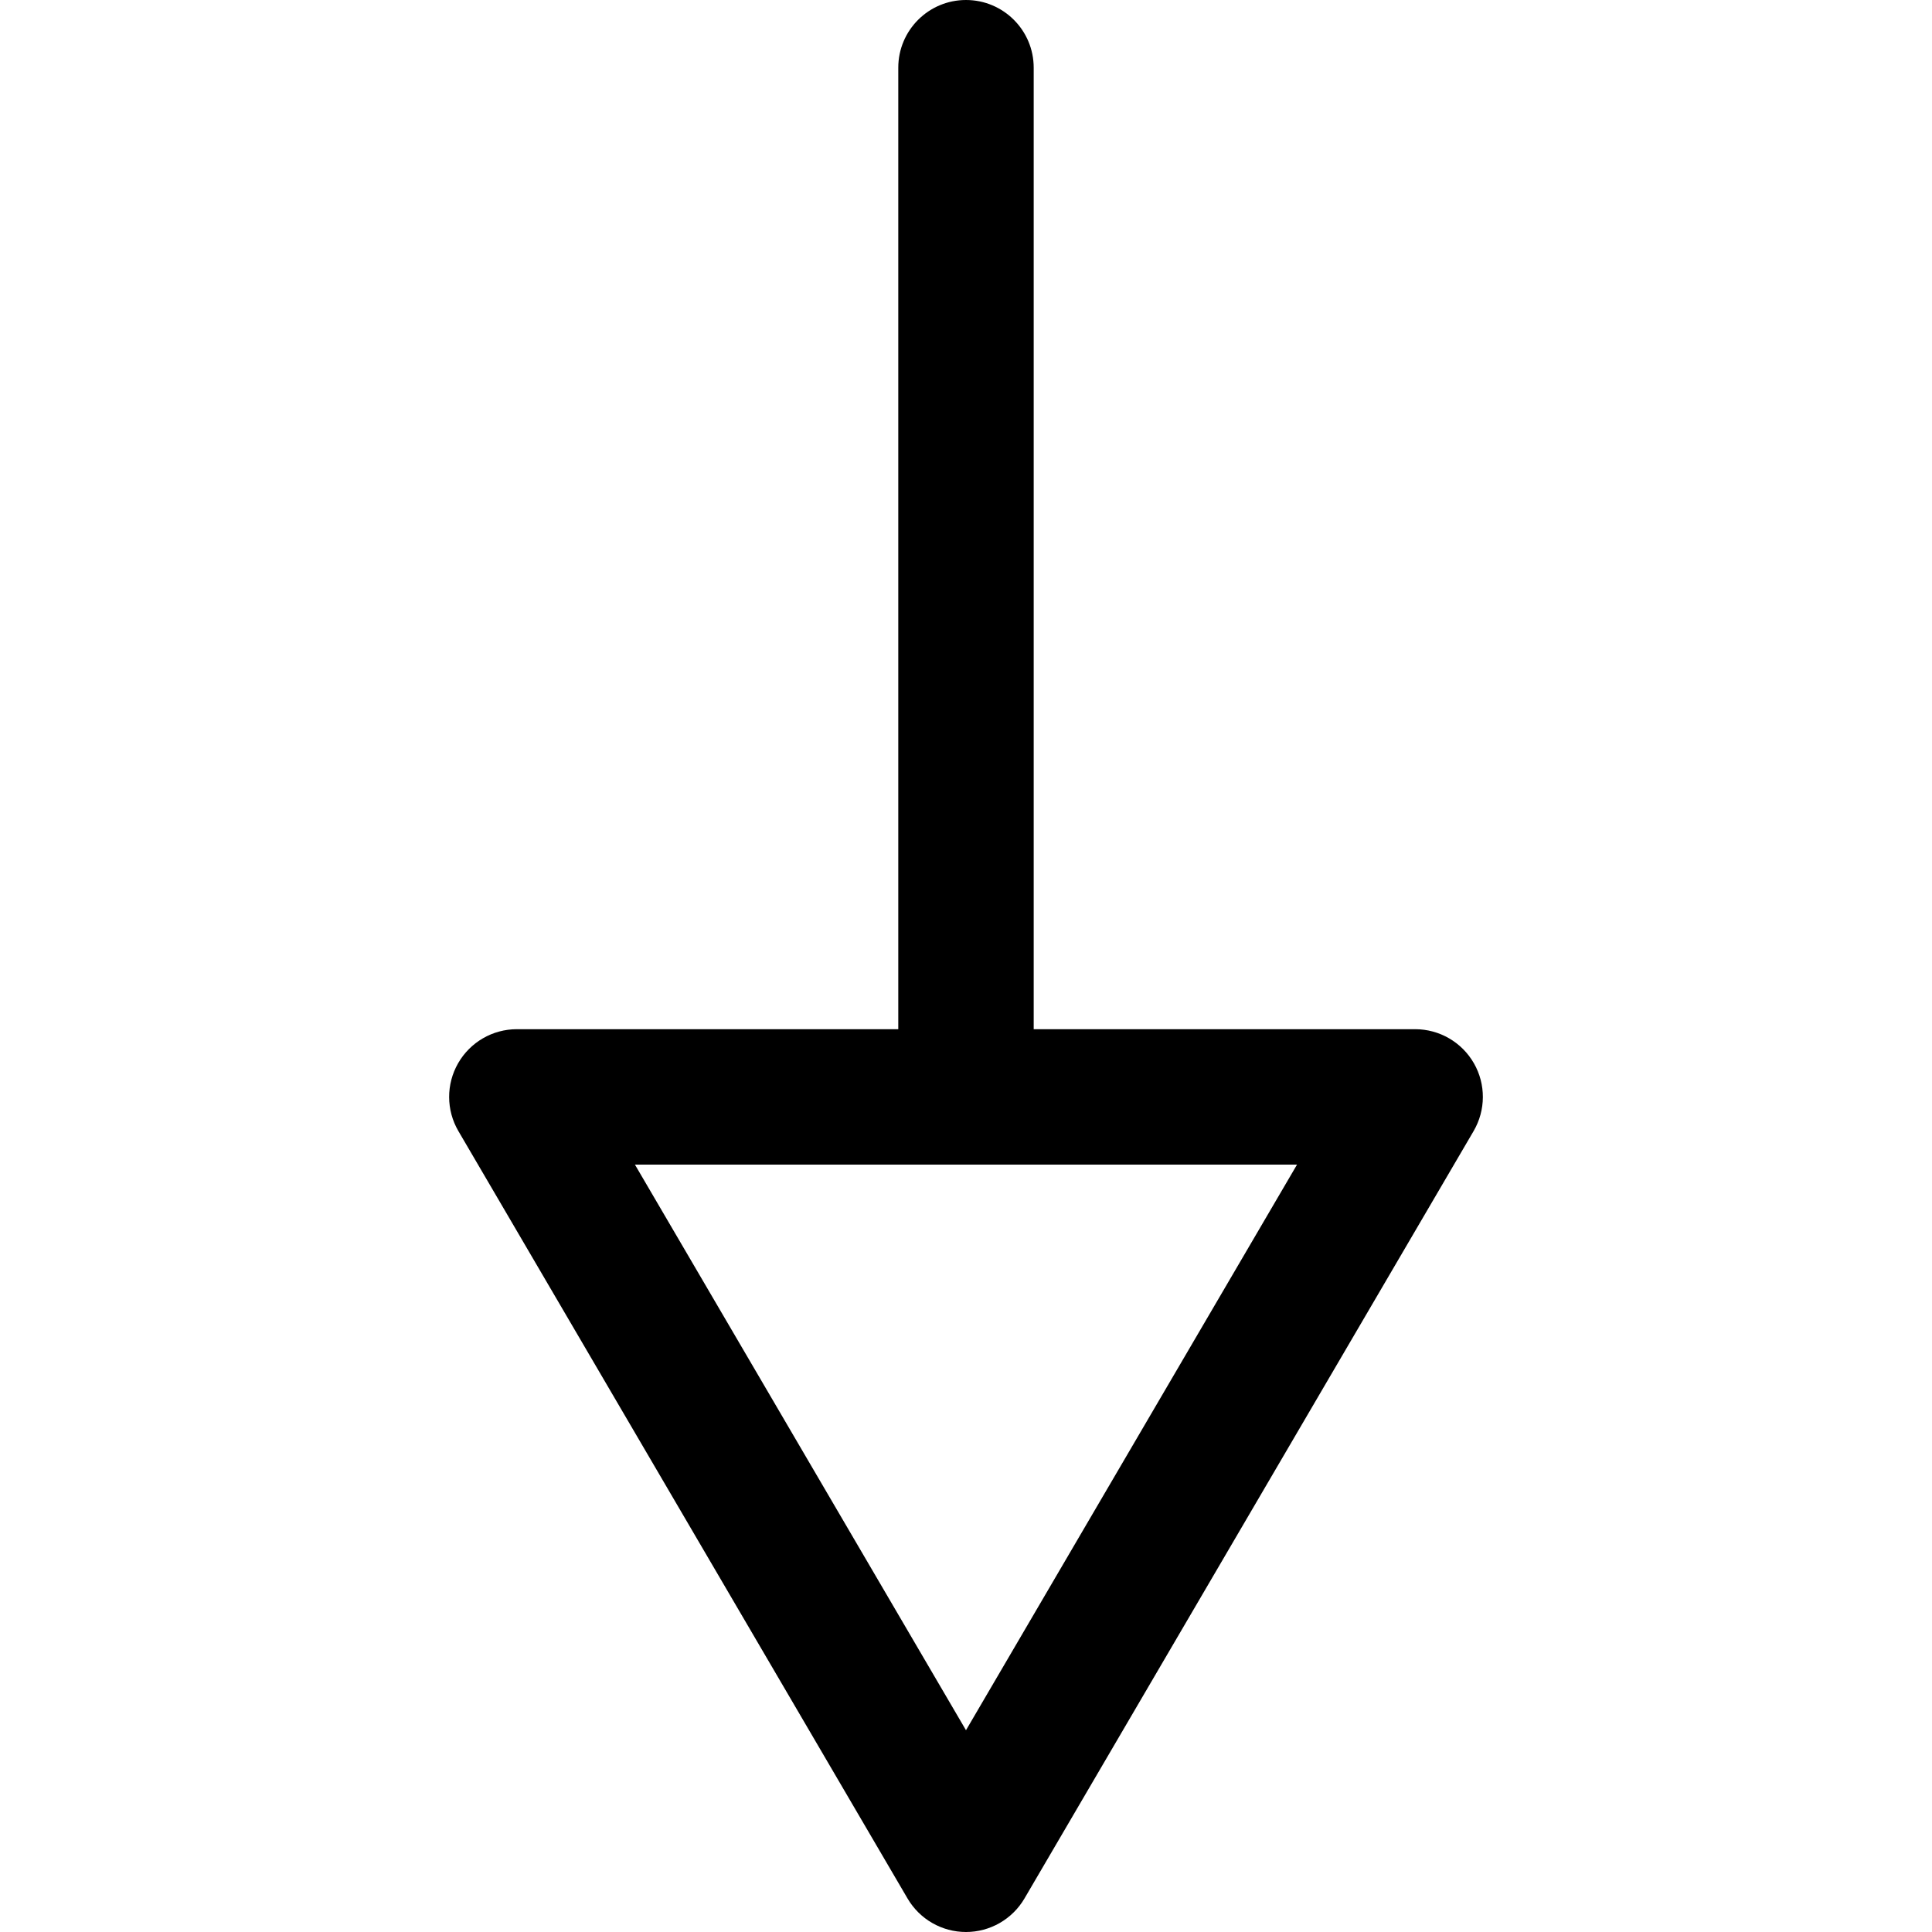 <?xml version="1.0" encoding="iso-8859-1"?>
<!-- Generator: Adobe Illustrator 19.0.0, SVG Export Plug-In . SVG Version: 6.00 Build 0)  -->
<svg version="1.1" id="Capa_1" xmlns="http://www.w3.org/2000/svg" xmlns:xlink="http://www.w3.org/1999/xlink" x="0px" y="0px"
	 viewBox="0 0 512 512" style="enable-background:new 0 0 512 512;" xml:space="preserve">
<g>
	<g>
		<path d="M390.595,281.767c-3.206-5.581-9.139-9.02-15.569-9.02H136.969c-6.43,0-12.363,3.439-15.563,9.02
			c-3.2,5.581-3.17,12.441,0.078,17.992l119.028,203.365c3.218,5.497,9.115,8.876,15.486,8.876c6.37,0,12.268-3.385,15.492-8.876
			l119.022-203.365C393.759,294.209,393.801,287.348,390.595,281.767z M255.997,458.527l-87.734-149.892h175.462L255.997,458.527z"
			/>
	</g>
</g>
<g>
	<g>
		<path d="M255.997,0c-9.911,0-17.944,8.033-17.944,17.944v272.748c0,9.911,8.033,17.944,17.944,17.944
			c9.911,0,17.944-8.033,17.944-17.944V17.944C273.941,8.033,265.908,0,255.997,0z"/>
	</g>
</g>
<g>
</g>
<g>
</g>
<g>
</g>
<g>
</g>
<g>
</g>
<g>
</g>
<g>
</g>
<g>
</g>
<g>
</g>
<g>
</g>
<g>
</g>
<g>
</g>
<g>
</g>
<g>
</g>
<g>
</g>
</svg>
